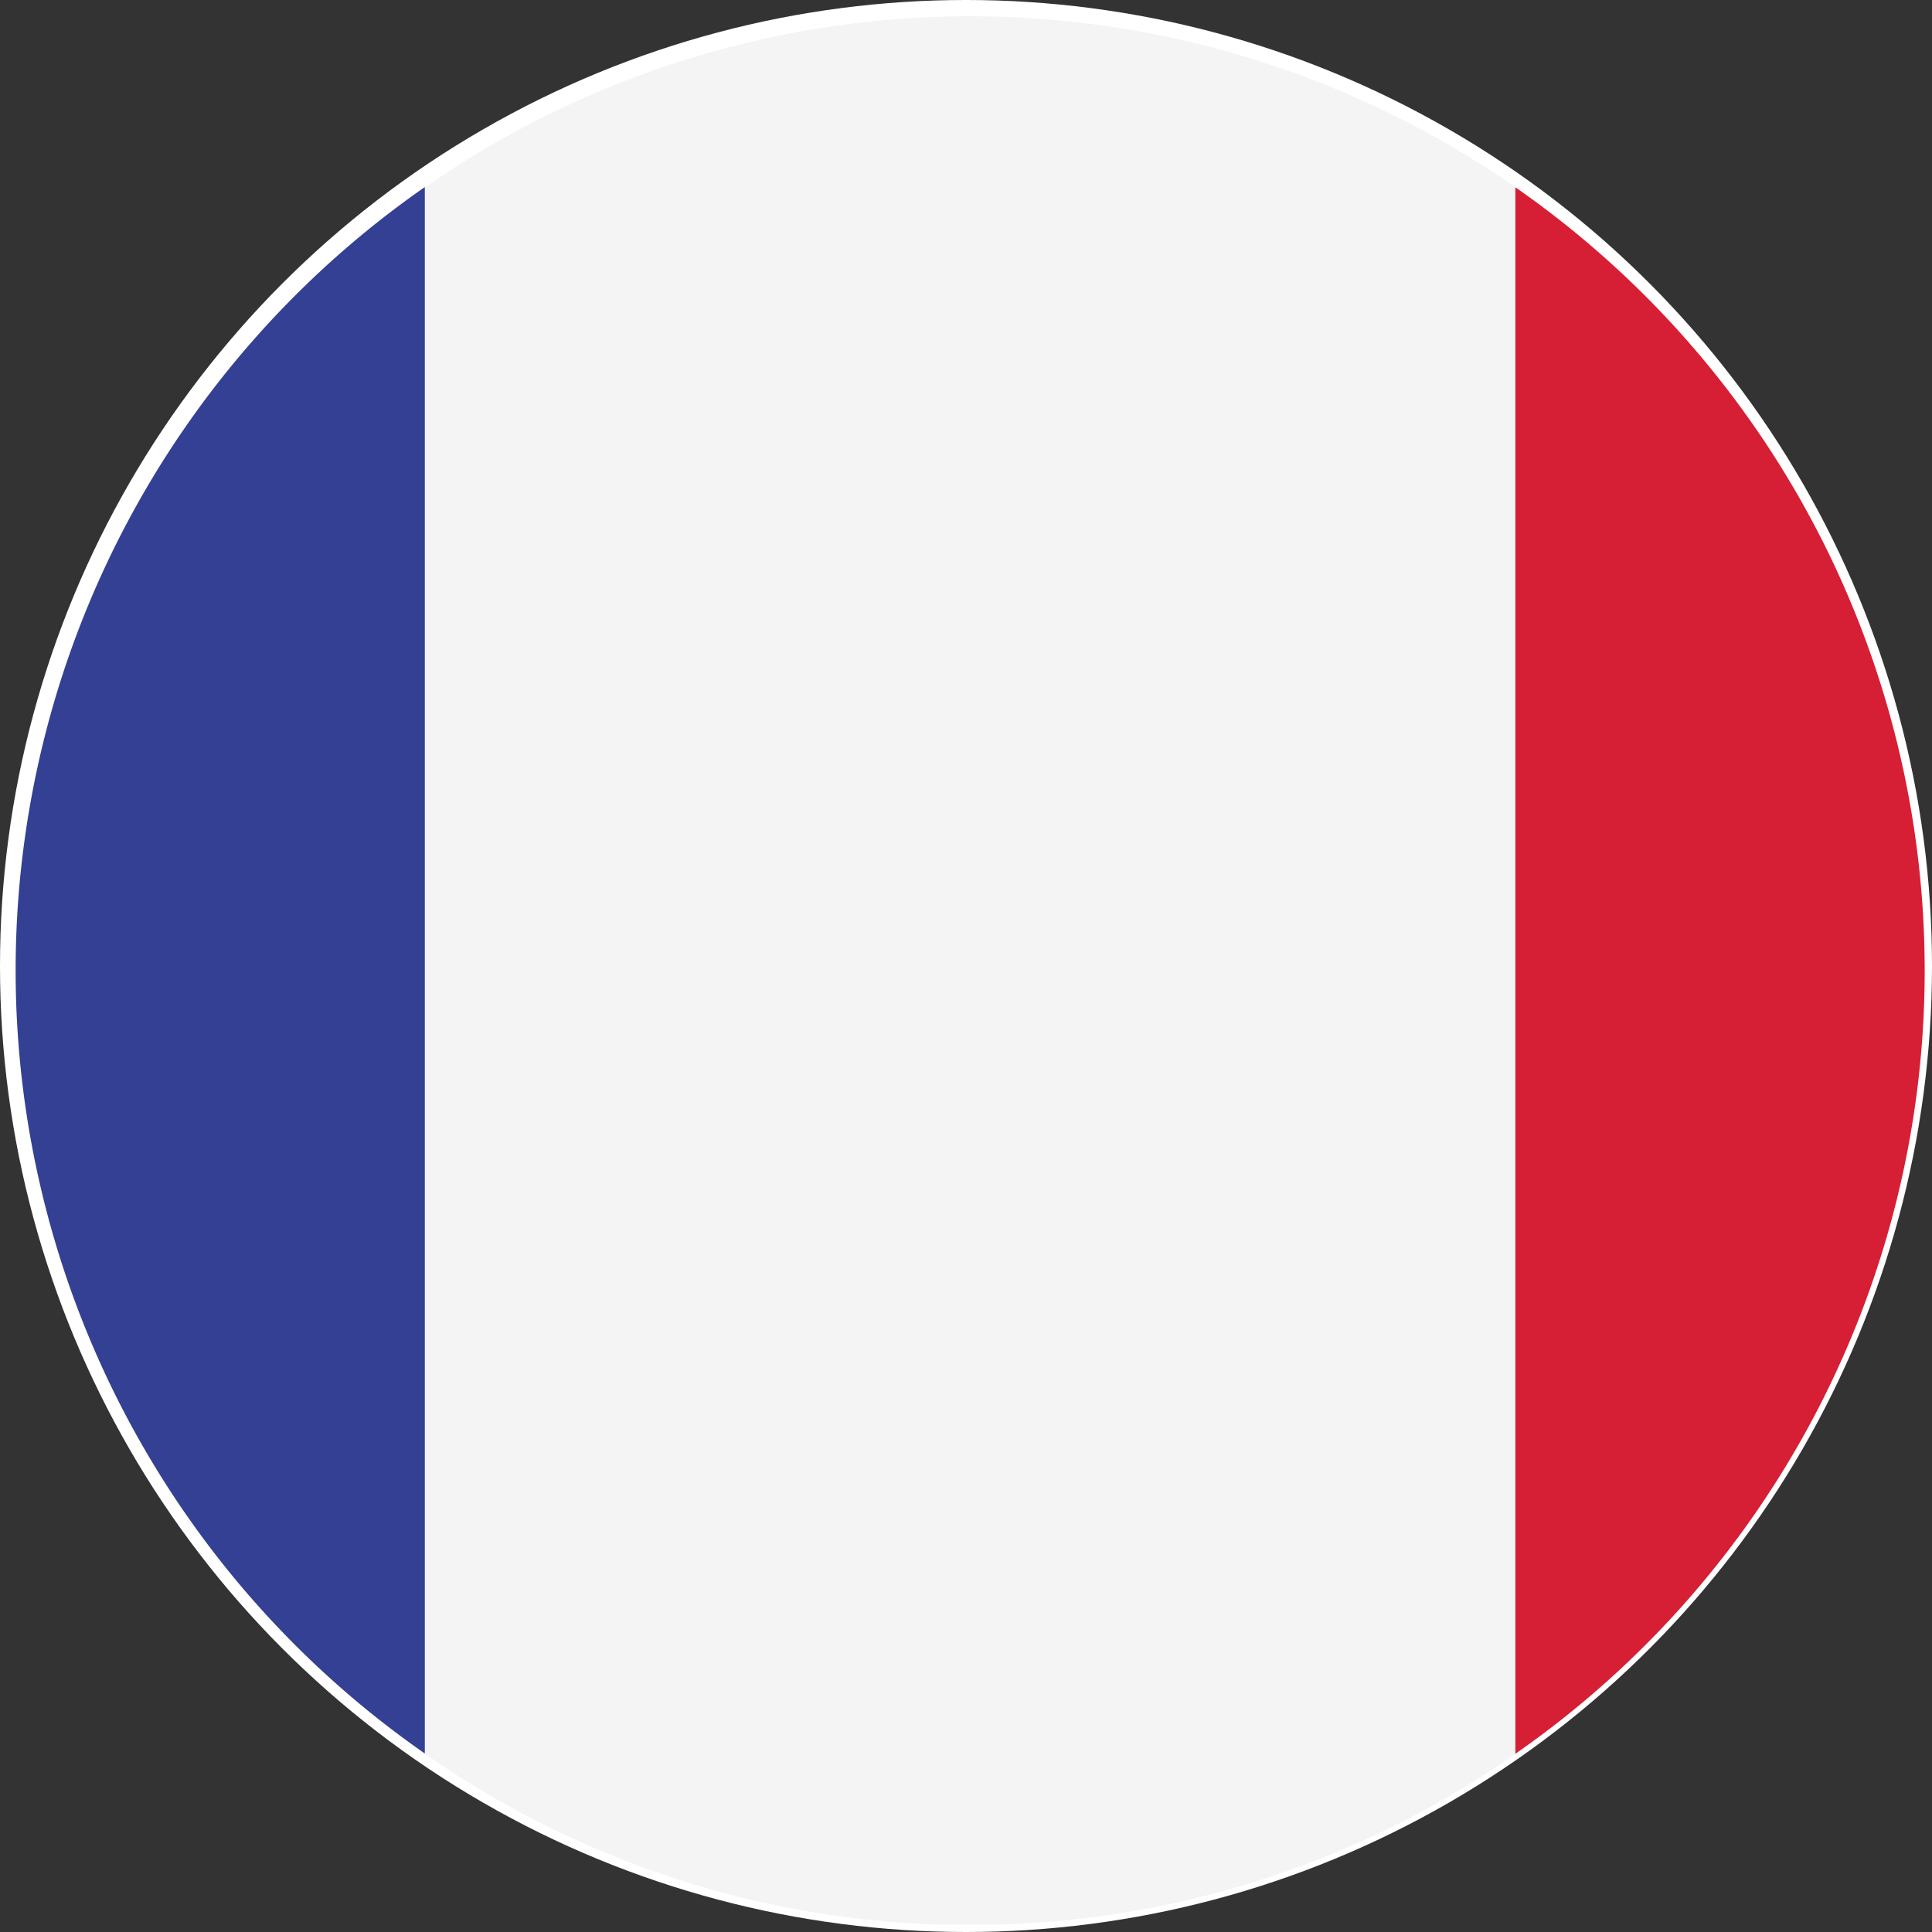 <svg xmlns="http://www.w3.org/2000/svg" xmlns:xlink="http://www.w3.org/1999/xlink" width="37" height="37" viewBox="0 0 37 37">
  <rect x="0" y="0" width="37" height="37" fill="#333333" stroke="none"/>
  <defs>
    <clipPath id="clip-path">
      <circle id="Ellipse_43" data-name="Ellipse 43" cx="18.5" cy="18.5" r="18.5" transform="translate(407 8733)" fill="none" stroke="#707070" stroke-width="0.2"/>
    </clipPath>
    <clipPath id="clip-path-2">
      <rect id="Rectangle_1317" data-name="Rectangle 1317" width="43.164" height="43.164" fill="none"/>
    </clipPath>
  </defs>
  <g id="Groupe_de_masques_2538" data-name="Groupe de masques 2538" transform="translate(-407 -8733)" clip-path="url(#clip-path)">
    <g id="Groupe_4221" data-name="Groupe 4221" transform="translate(404 8730)">
      <g id="Groupe_4221-2" data-name="Groupe 4221" clip-path="url(#clip-path-2)">
        <path id="Tracé_9713" data-name="Tracé 9713" d="M21.582,43.164A21.582,21.582,0,1,0,0,21.582,21.583,21.583,0,0,0,21.582,43.164" transform="translate(0 0)" fill="#fff" fill-rule="evenodd"/>
        <path id="Tracé_9714" data-name="Tracé 9714" d="M15.606,45.5v-30a18.274,18.274,0,0,0,0,30" transform="translate(-4.47 -8.918)" fill="#334094" fill-rule="evenodd"/>
        <path id="Tracé_9715" data-name="Tracé 9715" d="M36.181,44.339h.96A18.166,18.166,0,0,0,47.1,41.068v-30a18.28,18.28,0,0,0-20.884,0v30a18.186,18.186,0,0,0,9.969,3.274" transform="translate(-15.076 -4.48)" fill="#f4f4f4" fill-rule="evenodd"/>
        <path id="Tracé_9716" data-name="Tracé 9716" d="M75.368,15.5v30a18.271,18.271,0,0,0,0-30" transform="translate(-43.347 -8.913)" fill="#d61e34" fill-rule="evenodd"/>
      </g>
    </g>
  </g>
</svg>
